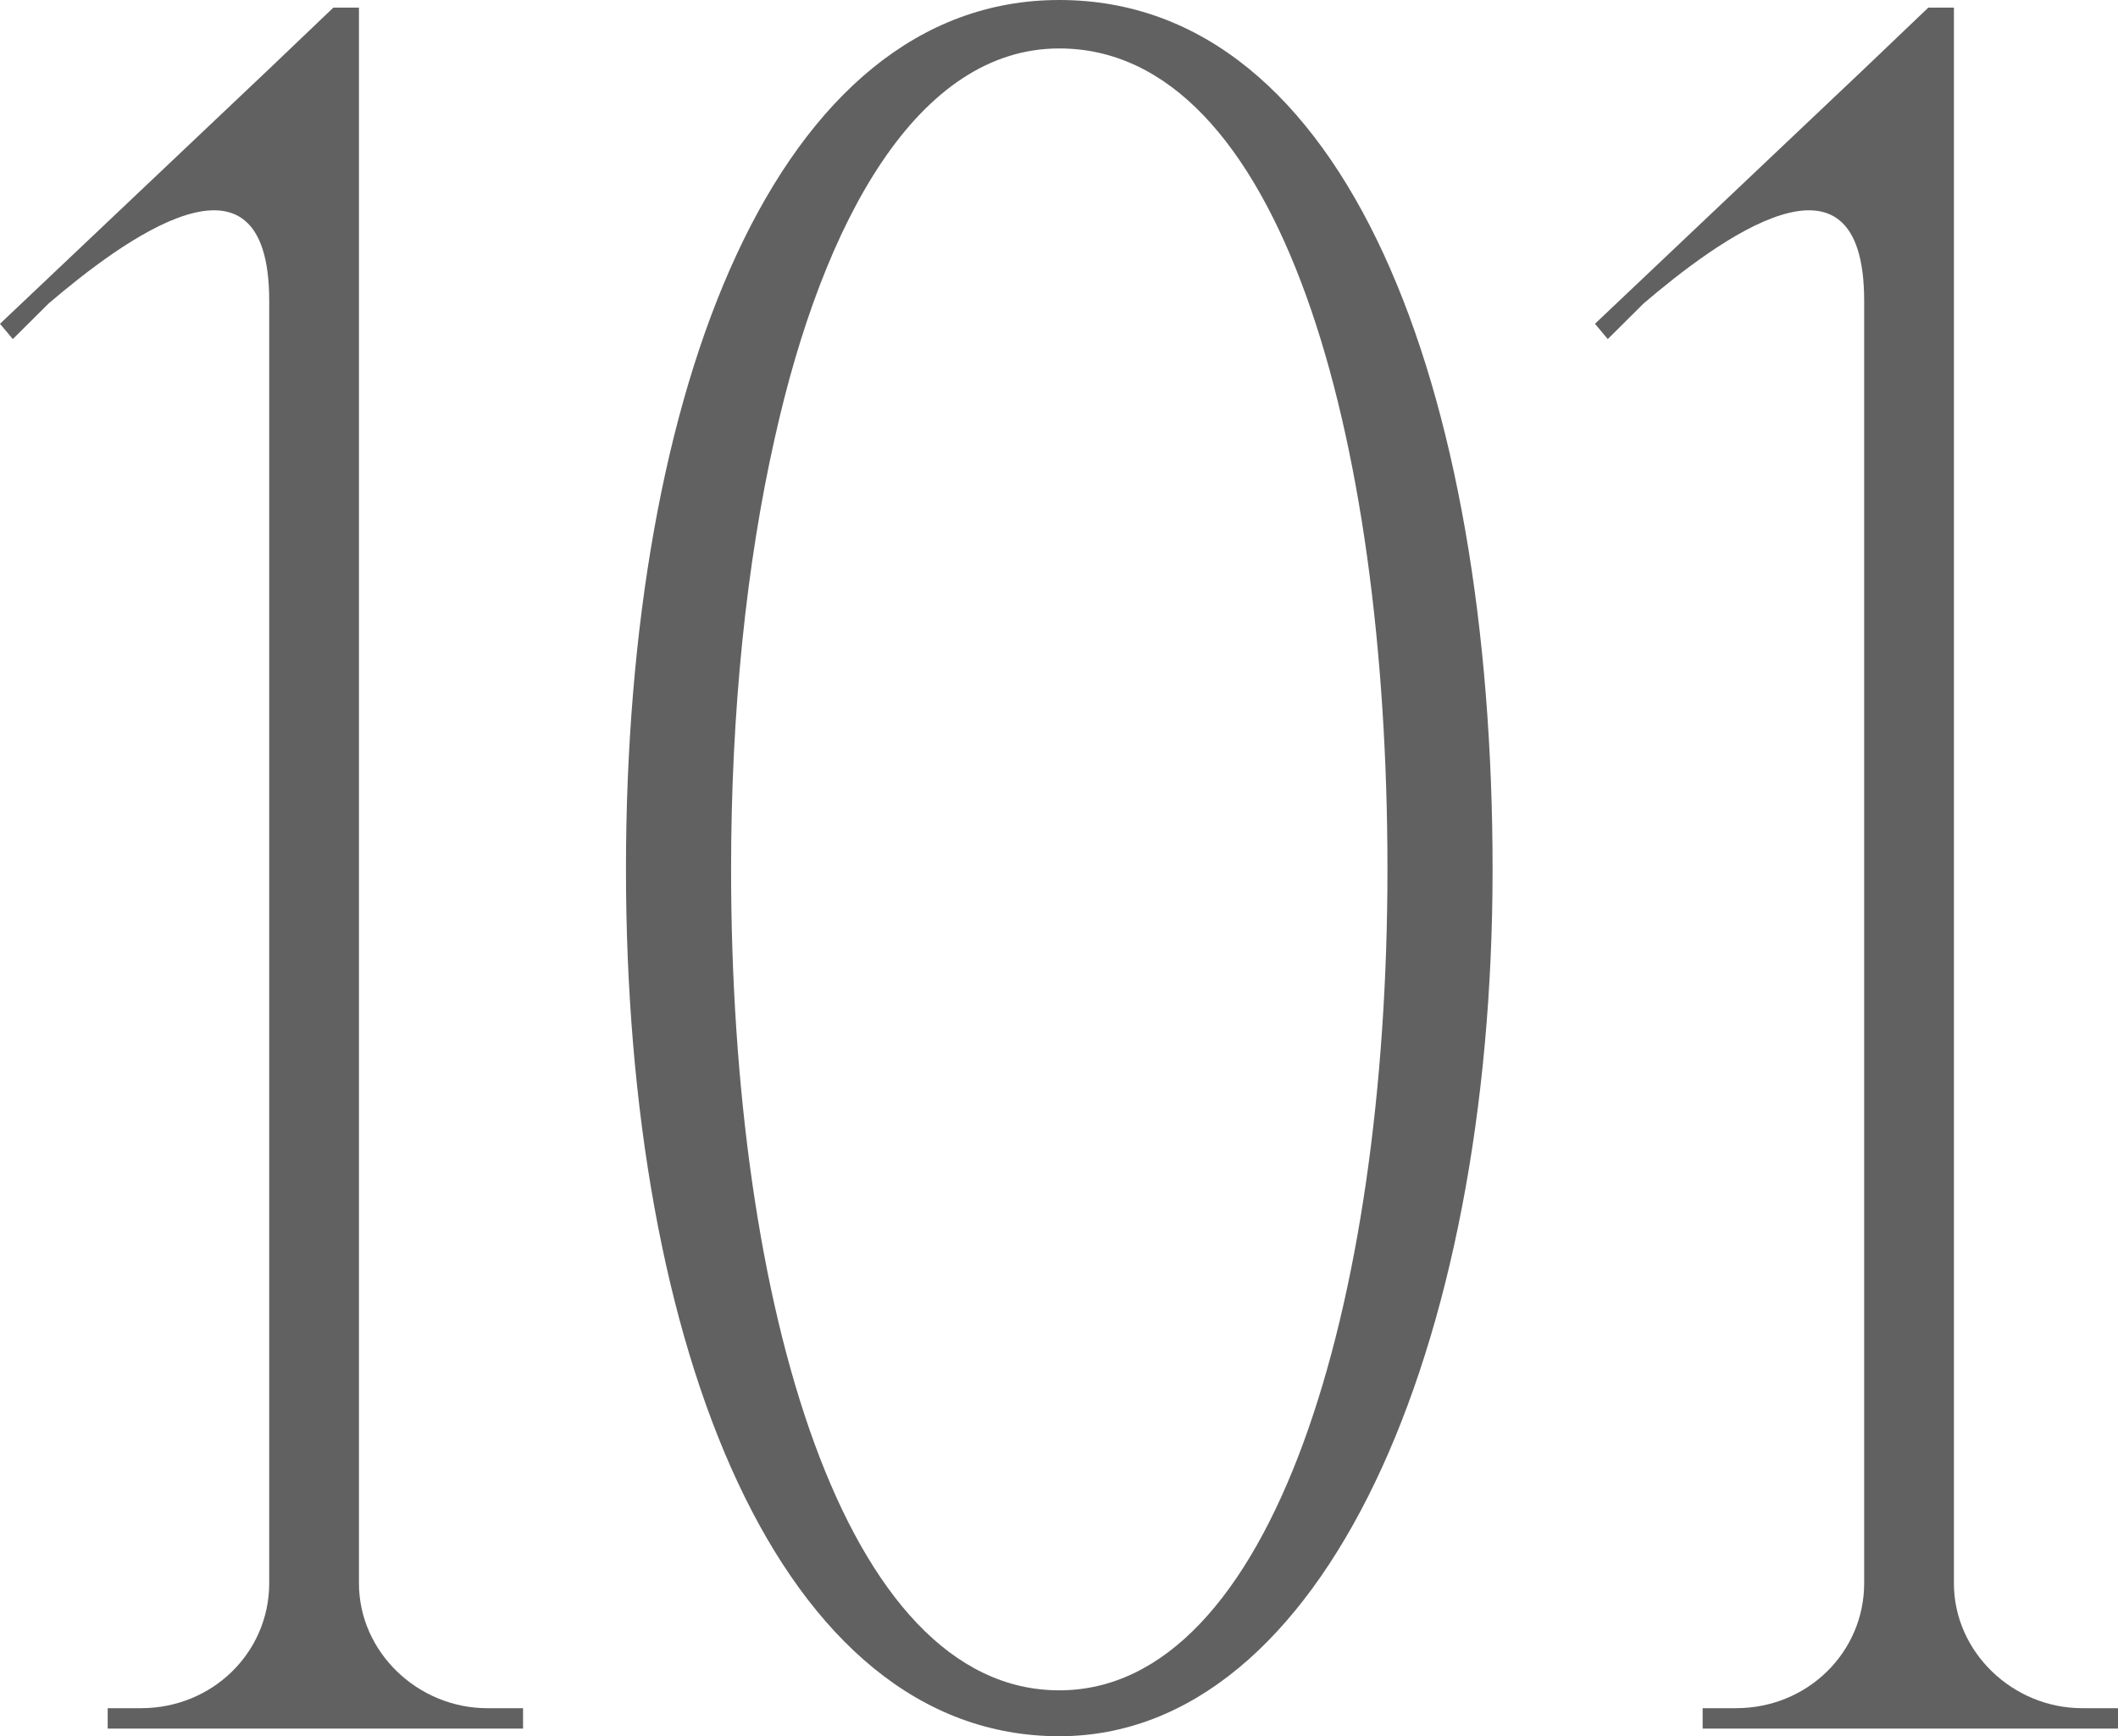 <?xml version="1.0" encoding="UTF-8"?> <svg xmlns="http://www.w3.org/2000/svg" width="954" height="782" viewBox="0 0 954 782" fill="none"> <path d="M219.424 769.369H235.593V778.555H48.504V769.369H63.518C95.854 769.369 121.261 744.106 121.261 713.101V135.501C121.261 58.564 54.279 109.09 21.942 136.649L5.774 152.725L0 145.836L121.261 31.004L150.133 3.445H161.681V713.101C161.681 744.106 188.243 769.369 219.424 769.369Z" fill="#616161"></path> <path d="M477.122 0C606.467 0 672.294 174.543 672.294 391.574C672.294 607.457 596.073 782 477.122 782C351.241 782 281.95 607.457 281.95 391.574C281.95 174.543 350.087 0 477.122 0ZM477.122 761.33C572.976 761.33 624.945 587.935 624.945 391.574C624.945 195.213 576.44 21.818 477.122 21.818C413.604 21.818 370.874 98.755 348.932 197.51C336.228 253.777 329.299 320.379 329.299 391.574C329.299 587.935 380.113 761.33 477.122 761.33Z" fill="#616161"></path> <path d="M937.832 769.369H954V778.555H766.912V769.369H781.925C814.261 769.369 839.668 744.106 839.668 713.101V135.501C839.668 58.564 772.686 109.09 740.35 136.649L724.182 152.725L718.407 145.836L839.668 31.004L868.54 3.445H880.089V713.101C880.089 744.106 906.651 769.369 937.832 769.369Z" fill="#616161"></path> </svg> 